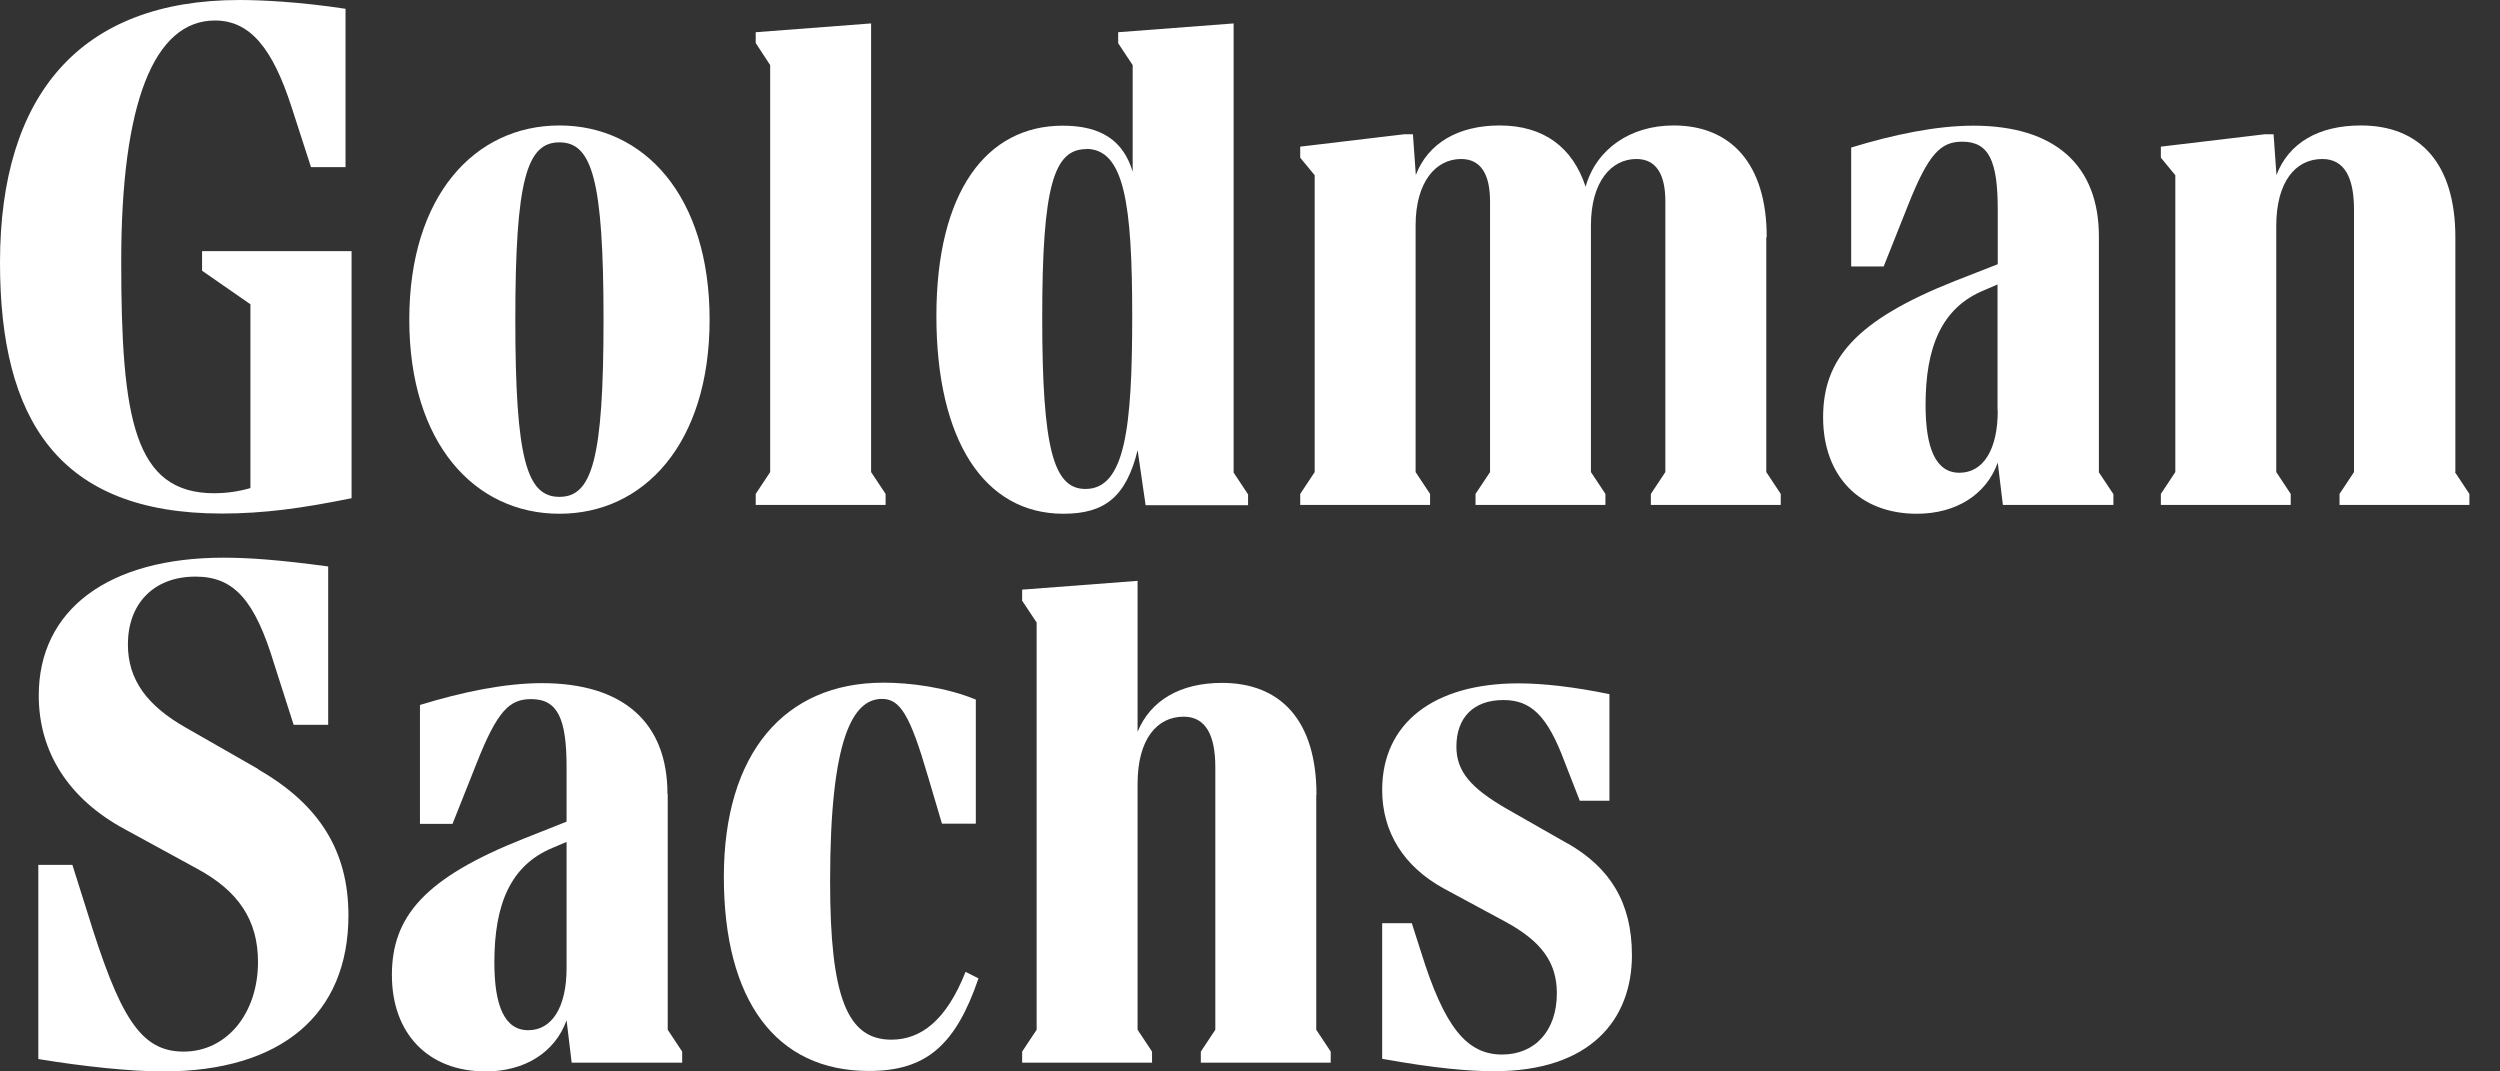 <svg width="70" height="30" viewBox="0 0 70 30" fill="none" xmlns="http://www.w3.org/2000/svg">
<rect x="0" y="0" width="70" height="30" fill="#333333" stroke="none"/>
<path d="M15.664 13.912C14.753 13.912 14.429 12.871 14.429 8.949C14.429 5.026 14.753 3.986 15.664 3.986C16.575 3.986 16.899 5.026 16.899 8.949C16.899 12.871 16.575 13.912 15.664 13.912ZM15.664 3.513C13.3 3.513 11.46 5.474 11.46 8.949C11.46 12.424 13.3 14.385 15.664 14.385C18.028 14.385 19.869 12.424 19.869 8.949C19.869 5.474 18.028 3.513 15.664 3.513Z" fill="white"/>
<path d="M24.797 13.83L24.391 13.218V0.656L21.16 0.902V1.205L21.565 1.823V13.218L21.16 13.83V14.139H24.797V13.83Z" fill="white"/>
<path d="M7.236 21.537L5.196 20.37C4.123 19.758 3.581 19.039 3.581 18.043C3.581 16.92 4.286 16.145 5.477 16.145C6.55 16.145 7.136 16.8 7.679 18.598L8.222 20.294H9.189V15.861C7.835 15.678 6.987 15.615 6.257 15.615C3.044 15.615 1.085 17.065 1.085 19.474C1.085 21.07 1.934 22.375 3.487 23.214L5.508 24.318C6.681 24.948 7.224 25.768 7.224 26.935C7.224 28.367 6.357 29.445 5.14 29.445C3.924 29.445 3.344 28.468 2.433 25.503L2.027 24.217H1.073V29.653C2.327 29.861 3.662 30 4.566 30C7.879 30 9.756 28.404 9.756 25.63C9.756 23.832 8.945 22.527 7.23 21.543" fill="white"/>
<path d="M5.658 7.58L7.012 8.52V13.666C6.669 13.767 6.307 13.811 6.001 13.811C3.755 13.811 3.394 11.73 3.394 7.316C3.394 2.901 4.304 0.574 6.02 0.574C7.012 0.574 7.635 1.369 8.159 2.983L8.708 4.679H9.675V0.246C8.34 0.044 7.267 0 6.706 0C2.246 0 0 2.655 0 7.353C0 11.724 1.616 14.379 6.207 14.379C7.38 14.379 8.446 14.234 9.844 13.95V7.032H5.658V7.587V7.58Z" fill="white"/>
<path d="M15.864 27.112C15.864 28.196 15.458 28.846 14.791 28.846C14.123 28.846 13.842 28.152 13.842 26.948C13.842 25.333 14.285 24.23 15.477 23.738L15.864 23.574V27.105V27.112ZM18.689 22.23C18.689 20.231 17.454 19.128 15.171 19.128C14.142 19.128 12.95 19.373 11.759 19.739V23.069H12.67L13.337 21.392C13.924 19.897 14.267 19.575 14.872 19.575C15.62 19.575 15.864 20.13 15.864 21.474V23.006L14.672 23.479C11.884 24.583 10.973 25.667 10.973 27.301C10.973 28.934 11.983 30 13.599 30C14.691 30 15.539 29.47 15.864 28.568L16.007 29.754H19.101V29.445L18.696 28.833V22.237L18.689 22.23Z" fill="white"/>
<path d="M30.411 4.169C31.484 4.169 31.702 5.72 31.702 8.848C31.702 11.976 31.503 13.691 30.392 13.691C29.5 13.691 29.182 12.569 29.182 8.892C29.182 5.215 29.506 4.175 30.417 4.175M31.852 12.594L32.077 14.145H34.946V13.843L34.541 13.231V0.656L31.309 0.902V1.211L31.715 1.823V4.806C31.453 3.948 30.848 3.519 29.756 3.519C27.616 3.519 26.219 5.379 26.219 8.848C26.219 12.317 27.554 14.385 29.775 14.385C30.929 14.385 31.534 13.918 31.858 12.588" fill="white"/>
<path d="M55.937 11.503C55.937 12.588 55.532 13.237 54.864 13.237C54.197 13.237 53.916 12.544 53.916 11.339C53.916 9.725 54.359 8.621 55.55 8.129L55.931 7.965V11.497L55.937 11.503ZM58.769 6.622C58.769 4.623 57.534 3.519 55.251 3.519C54.222 3.519 53.03 3.765 51.833 4.131V7.461H52.743L53.411 5.783C53.997 4.295 54.34 3.967 54.945 3.967C55.694 3.967 55.937 4.515 55.937 5.865V7.398L54.746 7.864C51.957 8.968 51.047 10.053 51.047 11.686C51.047 13.319 52.057 14.385 53.673 14.385C54.764 14.385 55.613 13.855 55.937 12.954L56.081 14.139H59.175V13.836L58.769 13.225V6.622Z" fill="white"/>
<path d="M24.959 29.111C23.724 29.111 23.243 27.925 23.243 24.677C23.243 20.635 23.892 19.569 24.697 19.569C25.202 19.569 25.483 20.017 25.988 21.757L26.375 23.063H27.323V19.588C26.475 19.241 25.483 19.115 24.734 19.115C21.965 19.115 20.268 21.095 20.268 24.551C20.268 28.007 21.721 29.987 24.329 29.987C25.926 29.987 26.755 29.275 27.398 27.395L27.036 27.212C26.493 28.581 25.782 29.111 24.953 29.111" fill="white"/>
<path d="M68.75 13.218V6.641C68.75 4.578 67.758 3.513 66.105 3.513C64.914 3.513 64.084 4.005 63.741 4.9L63.66 3.759H63.417L60.504 4.106V4.415L60.909 4.906V13.218L60.504 13.83V14.139H64.14V13.83L63.735 13.218V6.332C63.735 5.083 64.278 4.452 65.026 4.452C65.65 4.452 65.912 4.982 65.912 5.865V13.218L65.507 13.83V14.139H69.143V13.83L68.738 13.218H68.75Z" fill="white"/>
<path d="M49.468 6.641C49.468 4.578 48.458 3.513 46.861 3.513C45.651 3.513 44.696 4.169 44.397 5.228C44.035 4.124 43.224 3.513 41.989 3.513C40.835 3.513 39.986 4.005 39.643 4.9L39.562 3.759H39.319L36.406 4.106V4.415L36.811 4.906V13.218L36.406 13.83V14.139H40.042V13.83L39.637 13.218V6.313C39.637 5.089 40.205 4.452 40.91 4.452C41.477 4.452 41.721 4.9 41.721 5.638V13.218L41.315 13.83V14.139H44.952V13.83L44.546 13.218V6.313C44.546 5.089 45.114 4.452 45.819 4.452C46.387 4.452 46.63 4.9 46.63 5.638V13.218L46.224 13.83V14.139H49.861V13.83L49.456 13.218V6.641H49.468Z" fill="white"/>
<path d="M36.861 22.249C36.861 20.187 35.869 19.121 34.216 19.121C33.043 19.121 32.214 19.613 31.852 20.49V16.264L28.62 16.51V16.819L29.026 17.431V28.833L28.62 29.445V29.754H32.257V29.445L31.852 28.833V21.947C31.852 20.698 32.395 20.067 33.143 20.067C33.767 20.067 34.029 20.597 34.029 21.48V28.833L33.623 29.445V29.754H37.26V29.445L36.855 28.833V22.256L36.861 22.249Z" fill="white"/>
<path d="M43.891 23.618L42.176 22.64C41.184 22.066 40.779 21.6 40.779 20.906C40.779 20.086 41.265 19.601 42.095 19.601C42.862 19.601 43.324 20.029 43.81 21.335L44.234 22.42H45.064V19.437C44.097 19.235 43.205 19.134 42.519 19.134C40.136 19.134 38.701 20.256 38.701 22.117C38.701 23.302 39.306 24.261 40.417 24.873L42.157 25.812C43.168 26.361 43.592 26.954 43.592 27.812C43.592 28.852 42.987 29.527 42.057 29.527C41.066 29.527 40.442 28.751 39.793 26.67L39.531 25.85H38.701V29.647C40.173 29.912 41.128 29.994 41.833 29.994C44.559 29.994 45.694 28.524 45.694 26.746C45.694 25.258 45.07 24.293 43.898 23.618" fill="white"/>
</svg>
